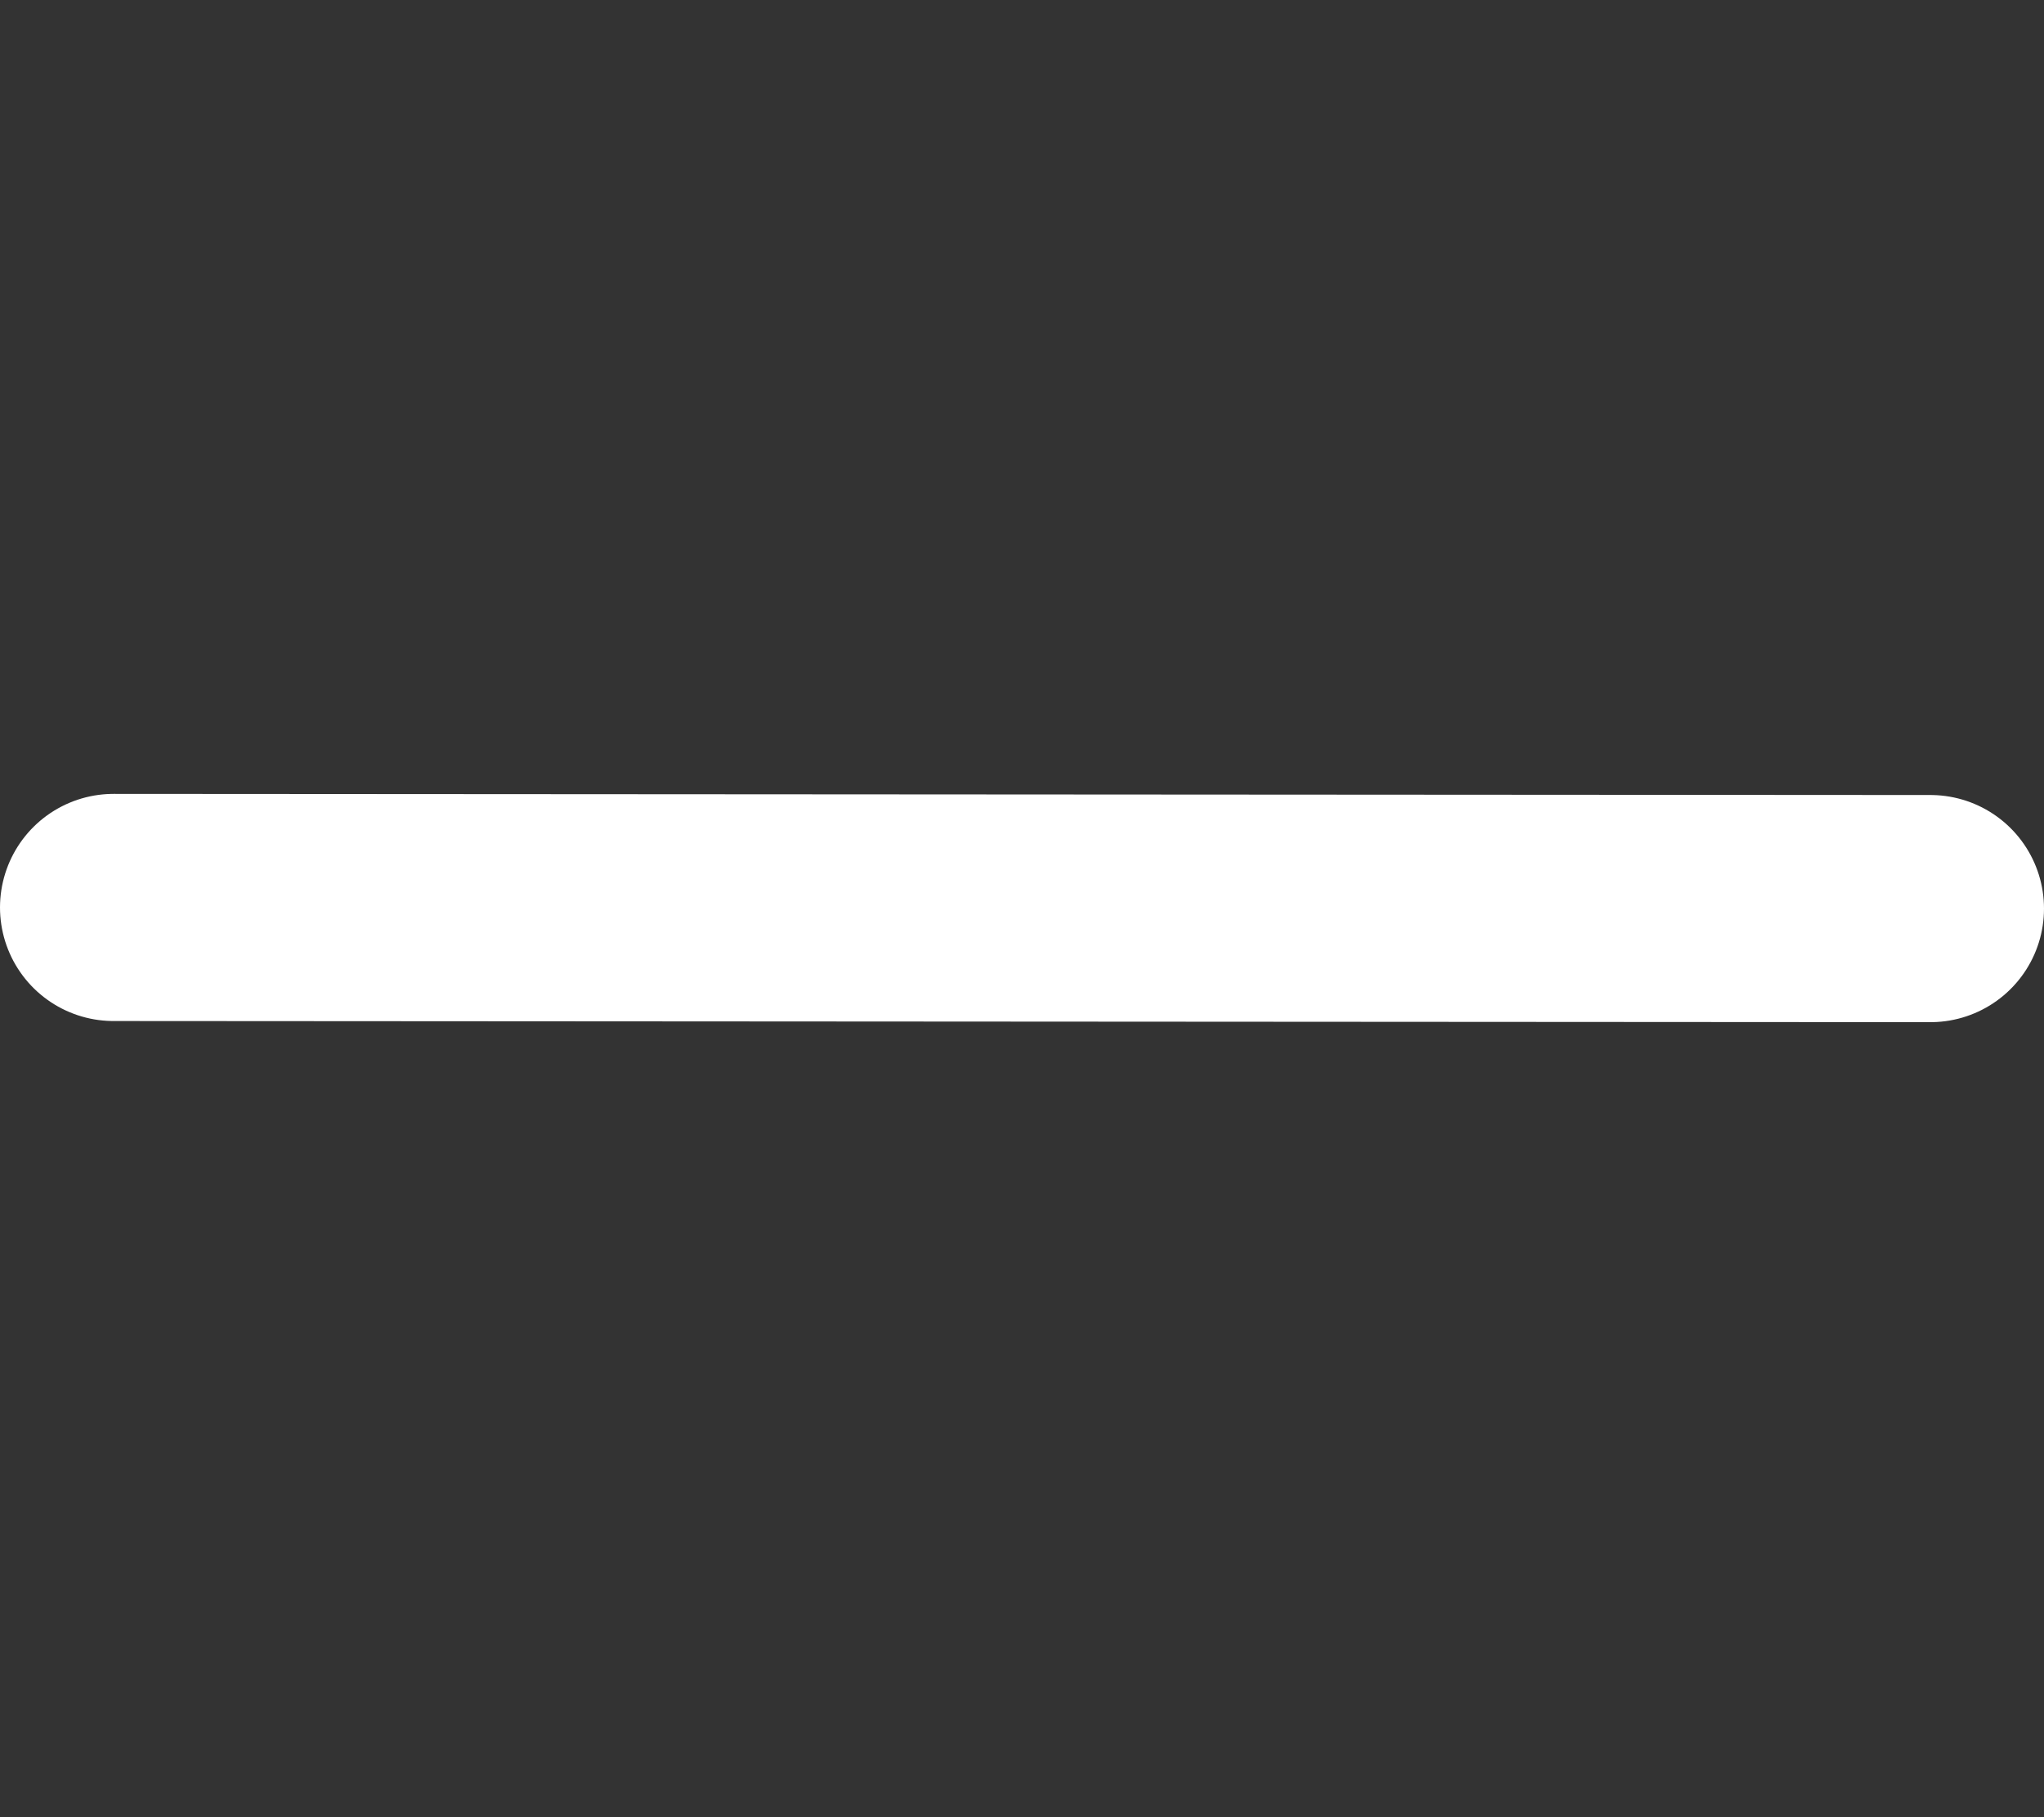 <svg width="18" height="16" viewBox="0 0 18 16" fill="none" xmlns="http://www.w3.org/2000/svg">
<rect x="0" y="0" width="18" height="16" fill="#333333" stroke="none"/>
<path d="M17 8L9 7.995L1 7.99" stroke="white" stroke-width="2" stroke-linecap="round"/>
</svg>
